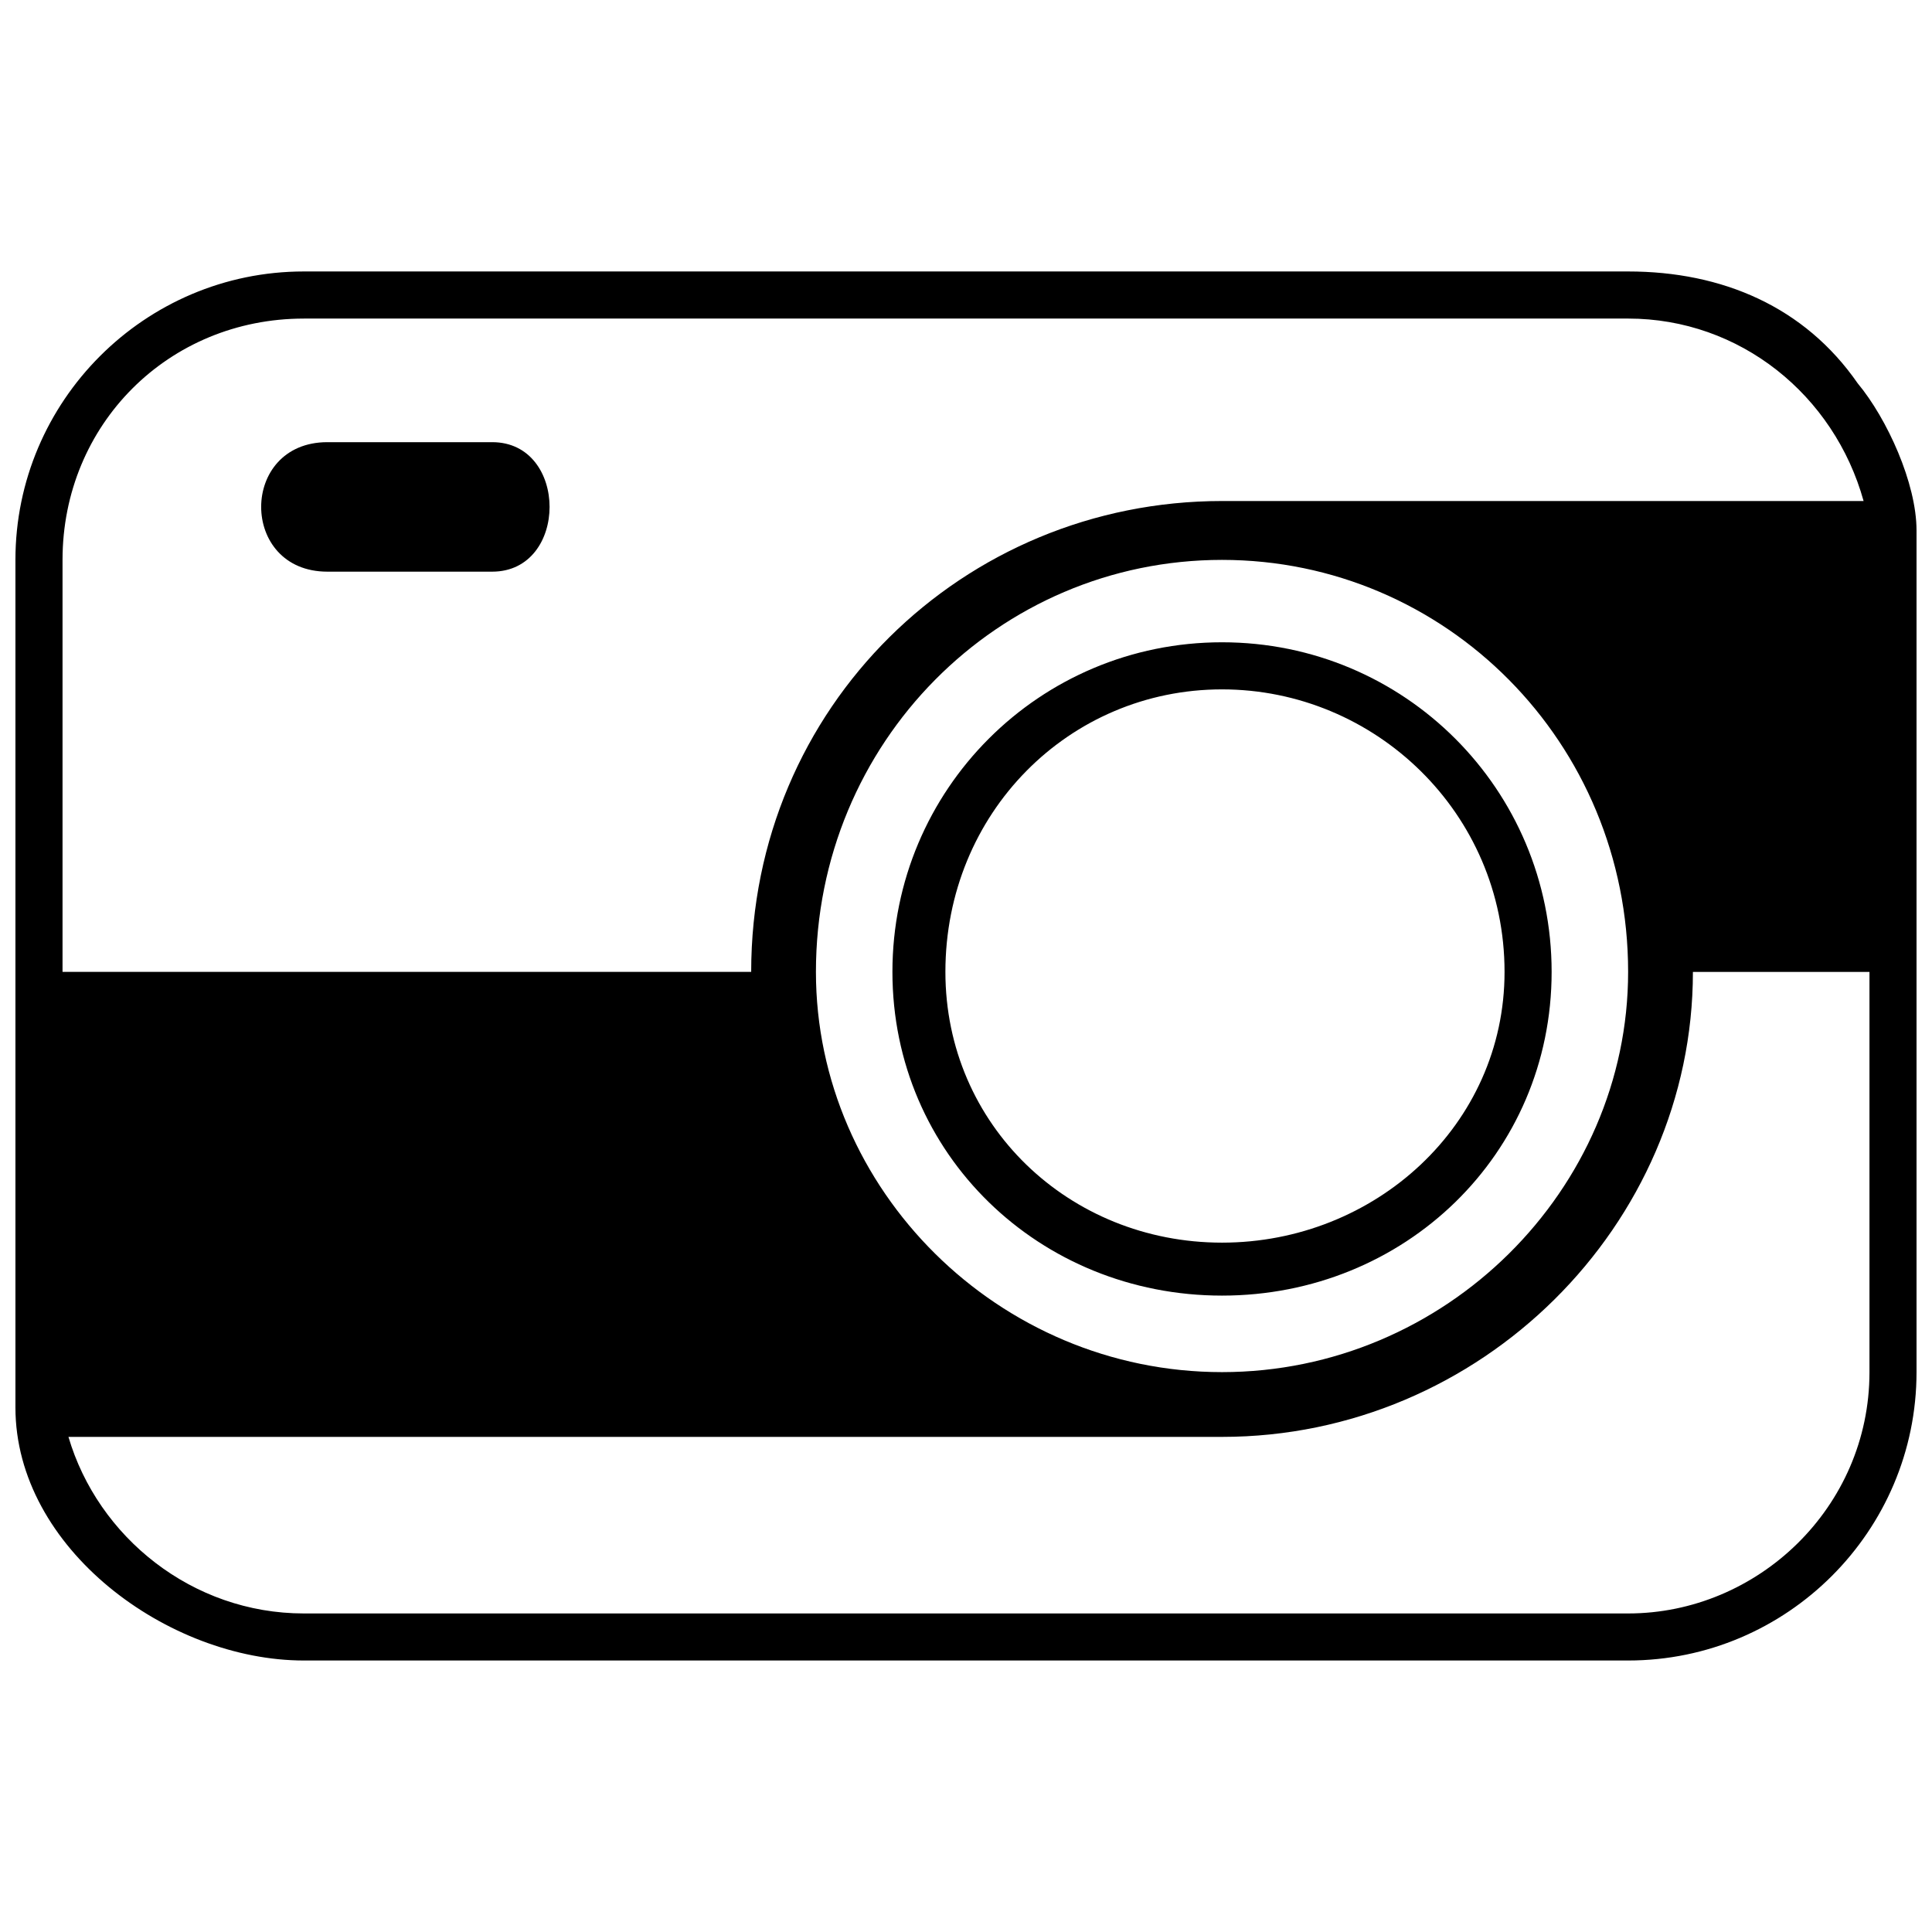 <?xml version="1.0" encoding="UTF-8"?>
<!-- Uploaded to: ICON Repo, www.svgrepo.com, Generator: ICON Repo Mixer Tools -->
<svg width="800px" height="800px" version="1.1" viewBox="144 144 512 512" xmlns="http://www.w3.org/2000/svg">
 <defs>
  <clipPath id="a">
   <path d="m148.09 215h503.81v370h-503.81z"/>
  </clipPath>
 </defs>
 <g clip-path="url(#a)">
  <path d="m651.9 389.08v118.54c0 42.113-34.316 76.43-76.43 76.43h-350.95c-35.875 0-76.43-29.637-76.43-67.07v-224.61c0-42.113 34.316-76.43 76.43-76.43h350.95c24.957 0 46.793 9.359 60.832 29.637 7.801 9.359 15.598 26.516 15.598 38.996zm-421.14-127.9h43.676c20.277 0 20.277 34.316 0 34.316h-43.676c-23.398 0-23.398-34.316 0-34.316zm237.09 65.512c40.555 0 74.871 32.754 74.871 74.871 0 40.555-34.316 71.75-74.871 71.75-40.555 0-73.309-31.195-73.309-71.75 0-42.113 32.754-74.871 73.309-74.871zm0-34.316c59.273 0 107.62 48.352 107.62 109.18 0 57.711-48.352 106.07-107.62 106.07-59.273 0-107.62-48.352-107.62-106.07 0-60.832 48.352-109.18 107.62-109.18zm0 21.836c48.352 0 87.348 38.996 87.348 87.348 0 48.352-38.996 85.789-87.348 85.789-48.352 0-87.348-37.434-87.348-85.789 0-48.352 38.996-87.348 87.348-87.348zm-243.32-85.789h350.95c29.637 0 54.594 20.277 62.391 48.352h-170.02c-68.629 0-124.78 54.594-124.78 124.78h-182.5v-109.18c0-35.875 28.074-63.949 63.949-63.949zm414.9 173.14v106.07c0 35.875-29.637 63.949-63.949 63.949h-350.95c-29.637 0-54.594-20.277-62.391-46.793h305.72c68.629 0 124.78-56.152 124.78-123.22h46.793z" fill-rule="evenodd"/>
 </g>
</svg>